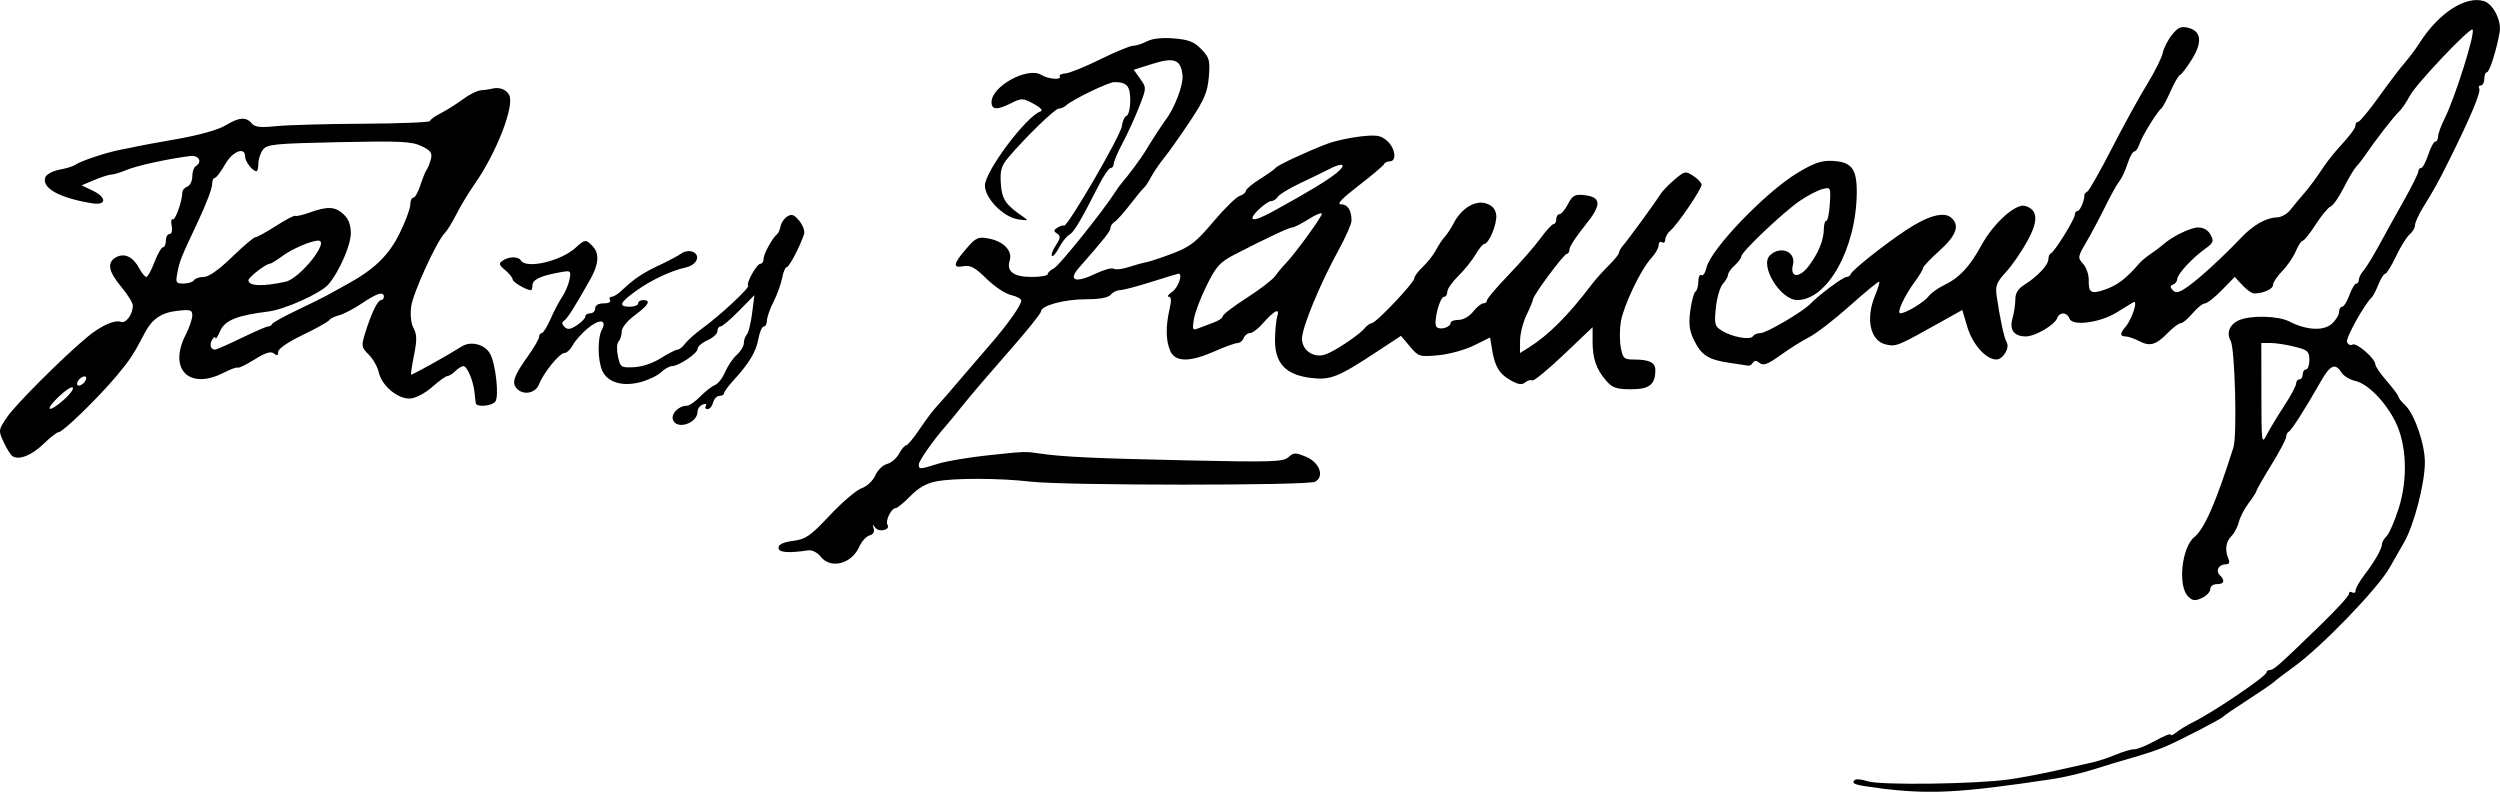 <?xml version="1.0" encoding="UTF-8" standalone="no"?>
<!-- Created with Inkscape (http://www.inkscape.org/) -->

<svg
   xmlns:dc="http://purl.org/dc/elements/1.1/"
   xmlns:cc="http://creativecommons.org/ns#"
   xmlns:rdf="http://www.w3.org/1999/02/22-rdf-syntax-ns#"
   xmlns:svg="http://www.w3.org/2000/svg"
   xmlns="http://www.w3.org/2000/svg"
   xmlns:sodipodi="http://sodipodi.sourceforge.net/DTD/sodipodi-0.dtd"
   xmlns:inkscape="http://www.inkscape.org/namespaces/inkscape"
   width="267.036mm"
   height="84.568mm"
   viewBox="0 0 267.036 84.568"
   version="1.1"
   id="svg8"
   inkscape:version="0.92.4 (5da689c313, 2019-01-14)"
   sodipodi:docname="rysunek.svg">
  <defs
     id="defs2" />
  <sodipodi:namedview
     id="base"
     pagecolor="#ffffff"
     bordercolor="#666666"
     borderopacity="1.0"
     inkscape:pageopacity="0.0"
     inkscape:pageshadow="2"
     inkscape:zoom="0.35"
     inkscape:cx="441.98704"
     inkscape:cy="410.21573"
     inkscape:document-units="mm"
     inkscape:current-layer="layer1"
     showgrid="false"
     inkscape:window-width="1920"
     inkscape:window-height="1001"
     inkscape:window-x="-9"
     inkscape:window-y="-9"
     inkscape:window-maximized="1" />
  <g
     inkscape:label="Layer 1"
     inkscape:groupmode="layer"
     id="layer1"
     transform="translate(23.286,-59.707)">
    <path
       style="fill:#000000;stroke-width:0.353"
       d="m 177.53,143.902 c -2.73,-0.341 -3.117,-0.467 -2.703,-0.881 0.134,-0.134 0.756,-0.073 1.382,0.136 1.314,0.439 11.536,0.307 15.072,-0.194 1.261,-0.179 3.484,-0.595 4.939,-0.925 1.455,-0.33 3.201,-0.72 3.881,-0.868 0.679,-0.147 1.849,-0.53 2.601,-0.85 0.751,-0.32 1.644,-0.582 1.984,-0.582 0.34,0 1.352,-0.41 2.25,-0.912 0.898,-0.502 1.632,-0.795 1.632,-0.651 0,0.144 0.278,0.032 0.617,-0.248 0.34,-0.28 1.173,-0.784 1.852,-1.119 2.118,-1.045 7.761,-4.874 7.761,-5.266 0,-0.149 0.169,-0.27 0.375,-0.27 0.406,0 0.908,-0.446 5.447,-4.846 1.649,-1.598 2.997,-3.076 2.997,-3.284 0,-0.208 0.159,-0.281 0.353,-0.161 0.194,0.12 0.353,0.025 0.353,-0.21 0,-0.236 0.437,-0.998 0.97,-1.693 1.088,-1.418 1.852,-2.77 1.852,-3.277 0,-0.186 0.227,-0.565 0.505,-0.842 0.278,-0.278 0.854,-1.612 1.282,-2.966 0.994,-3.148 0.848,-6.831 -0.367,-9.262 -1.063,-2.128 -2.952,-4.043 -4.275,-4.333 -0.582,-0.128 -1.248,-0.536 -1.479,-0.906 -0.658,-1.054 -1.203,-0.809 -2.23,1.002 -1.631,2.876 -3.112,5.199 -3.395,5.321 -0.149,0.065 -0.271,0.31 -0.271,0.545 0,0.235 -0.714,1.586 -1.587,3.003 -0.873,1.416 -1.587,2.664 -1.587,2.773 0,0.109 -0.372,0.689 -0.826,1.289 -0.454,0.6 -0.931,1.517 -1.059,2.037 -0.128,0.52 -0.48,1.193 -0.783,1.496 -0.612,0.612 -0.734,1.477 -0.34,2.409 0.184,0.435 0.1,0.617 -0.285,0.617 -0.742,0 -1.109,0.678 -0.628,1.16 0.593,0.593 0.473,0.957 -0.313,0.957 -0.396,0 -0.706,0.235 -0.706,0.537 0,0.295 -0.403,0.72 -0.895,0.945 -0.735,0.335 -0.999,0.304 -1.476,-0.173 -1.116,-1.116 -0.675,-5.257 0.675,-6.34 1.069,-0.857 2.317,-3.72 4.173,-9.576 0.401,-1.264 0.162,-10.55 -0.292,-11.361 -0.482,-0.861 -0.133,-1.758 0.859,-2.21 1.228,-0.559 4.214,-0.491 5.402,0.123 1.802,0.932 3.626,1.038 4.517,0.264 0.437,-0.379 0.794,-0.948 0.794,-1.265 0,-0.317 0.148,-0.576 0.33,-0.576 0.181,0 0.531,-0.556 0.776,-1.235 0.246,-0.679 0.573,-1.235 0.728,-1.235 0.155,0 0.282,-0.186 0.282,-0.413 0,-0.227 0.222,-0.664 0.494,-0.97 0.272,-0.306 1.026,-1.535 1.676,-2.731 0.65,-1.196 1.856,-3.371 2.681,-4.834 0.825,-1.463 1.499,-2.826 1.499,-3.029 0,-0.203 0.133,-0.369 0.296,-0.369 0.163,0 0.506,-0.635 0.762,-1.411 0.256,-0.776 0.599,-1.411 0.762,-1.411 0.163,0 0.296,-0.244 0.296,-0.543 0,-0.299 0.299,-1.132 0.664,-1.852 1.127,-2.22 3.339,-9.241 3.013,-9.567 -0.272,-0.272 -6.069,5.848 -6.7,7.074 -0.335,0.651 -0.864,1.422 -1.175,1.713 -0.56,0.524 -2.544,3.081 -3.564,4.594 -0.291,0.432 -0.729,0.994 -0.974,1.249 -0.245,0.256 -0.853,1.278 -1.353,2.272 -0.499,0.994 -1.125,1.891 -1.391,1.993 -0.265,0.102 -0.983,0.965 -1.594,1.918 -0.611,0.953 -1.235,1.733 -1.385,1.733 -0.15,0 -0.481,0.501 -0.734,1.113 -0.254,0.612 -0.908,1.57 -1.454,2.129 -0.546,0.559 -0.993,1.23 -0.993,1.491 0,0.441 -1.01,0.895 -2.014,0.906 -0.235,0.003 -0.796,-0.394 -1.248,-0.881 l -0.821,-0.886 -1.381,1.415 c -0.76,0.778 -1.573,1.415 -1.808,1.415 -0.234,0 -0.827,0.476 -1.317,1.058 -0.49,0.582 -1.058,1.058 -1.263,1.058 -0.205,0 -0.81,0.449 -1.346,0.998 -1.293,1.326 -1.93,1.515 -3.086,0.914 -0.531,-0.276 -1.186,-0.501 -1.455,-0.501 -0.617,0 -0.62,-0.321 -0.01,-1.031 0.708,-0.823 1.38,-2.947 0.83,-2.622 -0.235,0.139 -1.033,0.629 -1.774,1.09 -1.761,1.096 -4.719,1.49 -5.034,0.671 -0.277,-0.722 -1.062,-0.752 -1.331,-0.05 -0.281,0.732 -2.351,1.939 -3.328,1.941 -1.272,0.002 -1.79,-0.696 -1.436,-1.931 0.167,-0.584 0.304,-1.496 0.304,-2.026 0,-0.671 0.295,-1.147 0.97,-1.565 1.365,-0.845 2.558,-2.115 2.558,-2.722 0,-0.283 0.122,-0.568 0.271,-0.633 0.403,-0.175 2.551,-3.642 2.551,-4.117 0,-0.226 0.14,-0.41 0.312,-0.41 0.259,0 0.775,-1.259 0.707,-1.724 -0.011,-0.075 0.139,-0.235 0.333,-0.355 0.194,-0.12 1.372,-2.202 2.617,-4.626 1.245,-2.424 2.932,-5.493 3.749,-6.819 0.817,-1.327 1.57,-2.835 1.675,-3.351 0.105,-0.517 0.548,-1.386 0.985,-1.931 0.645,-0.804 0.973,-0.947 1.738,-0.755 1.402,0.352 1.537,1.542 0.384,3.384 -0.53,0.846 -1.096,1.59 -1.259,1.654 -0.163,0.064 -0.621,0.852 -1.019,1.752 -0.398,0.899 -0.838,1.72 -0.978,1.824 -0.446,0.331 -2.078,2.991 -2.338,3.809 -0.138,0.434 -0.386,0.789 -0.552,0.789 -0.166,0 -0.493,0.595 -0.726,1.323 -0.234,0.728 -0.624,1.561 -0.867,1.852 -0.243,0.291 -0.922,1.506 -1.508,2.7 -0.586,1.194 -1.497,2.907 -2.024,3.807 -0.922,1.574 -0.935,1.662 -0.334,2.326 0.344,0.38 0.611,1.164 0.595,1.744 -0.038,1.332 0.263,1.509 1.707,1.005 1.382,-0.482 2.257,-1.149 3.724,-2.838 0.216,-0.249 0.752,-0.691 1.19,-0.982 0.438,-0.291 0.975,-0.694 1.194,-0.895 0.987,-0.908 3.032,-1.927 3.867,-1.927 0.585,0 1.067,0.283 1.334,0.782 0.369,0.689 0.299,0.867 -0.588,1.499 -1.375,0.98 -2.981,2.724 -2.981,3.236 0,0.232 -0.198,0.494 -0.441,0.583 -0.338,0.124 -0.344,0.264 -0.027,0.602 0.328,0.349 0.657,0.271 1.587,-0.376 1.219,-0.848 3.759,-3.173 5.696,-5.215 1.303,-1.373 2.689,-2.162 3.838,-2.185 0.446,-0.009 1.088,-0.366 1.425,-0.794 0.338,-0.428 1.025,-1.254 1.527,-1.836 0.502,-0.582 1.287,-1.635 1.745,-2.339 0.458,-0.704 1.199,-1.684 1.648,-2.177 1.527,-1.677 2.051,-2.371 2.051,-2.72 0,-0.192 0.131,-0.349 0.291,-0.349 0.16,0 1.175,-1.23 2.255,-2.734 1.08,-1.504 2.318,-3.131 2.749,-3.616 0.432,-0.485 1.14,-1.438 1.575,-2.117 2.028,-3.171 4.922,-5.034 6.861,-4.418 0.969,0.307 1.87,2.086 1.666,3.29 -0.316,1.871 -1.085,4.304 -1.36,4.304 -0.154,0 -0.28,0.318 -0.28,0.706 0,0.388 -0.168,0.706 -0.374,0.706 -0.205,0 -0.281,0.15 -0.168,0.333 0.21,0.34 -0.981,3.179 -3.191,7.604 -1.261,2.525 -1.474,2.91 -2.871,5.196 -0.442,0.723 -0.804,1.537 -0.804,1.809 0,0.271 -0.257,0.707 -0.57,0.967 -0.314,0.26 -0.967,1.312 -1.452,2.336 -0.485,1.025 -1.003,1.863 -1.151,1.863 -0.148,0 -0.477,0.516 -0.732,1.147 -0.255,0.631 -0.553,1.226 -0.661,1.323 -0.787,0.703 -2.853,4.4 -2.693,4.817 0.11,0.285 0.372,0.412 0.583,0.282 0.417,-0.258 2.443,1.496 2.443,2.115 0,0.208 0.553,1.012 1.228,1.786 0.675,0.774 1.231,1.52 1.235,1.658 0.004,0.138 0.33,0.552 0.724,0.919 0.996,0.928 2.105,4.141 2.105,6.101 0,2.217 -1.149,6.662 -2.199,8.506 -0.472,0.83 -1.188,2.082 -1.59,2.783 -1.285,2.241 -7.289,8.449 -10.197,10.544 -0.942,0.679 -1.891,1.401 -2.108,1.604 -0.217,0.203 -1.487,1.073 -2.822,1.933 -1.335,0.86 -2.507,1.659 -2.604,1.776 -0.227,0.274 -4.739,2.605 -6.35,3.28 -0.679,0.285 -2.187,0.786 -3.351,1.114 -1.164,0.328 -3.069,0.902 -4.233,1.277 -1.164,0.375 -3.149,0.837 -4.41,1.026 -9.816,1.472 -13.004,1.642 -18.338,0.975 z m 43.175,-40.853 c 0.697,-1.059 1.268,-2.128 1.268,-2.374 0,-0.247 0.159,-0.449 0.353,-0.449 0.194,0 0.353,-0.238 0.353,-0.529 0,-0.291 0.159,-0.529 0.353,-0.529 0.194,0 0.353,-0.457 0.353,-1.016 0,-0.908 -0.167,-1.058 -1.567,-1.411 -0.862,-0.217 -2.016,-0.395 -2.565,-0.395 h -0.998 l 0.008,5.453 c 0.007,5.3 0.024,5.421 0.592,4.315 0.321,-0.626 1.155,-2.005 1.852,-3.064 z M 64.395,119.182 c -0.369,-0.459 -0.943,-0.753 -1.349,-0.692 -2.152,0.326 -3.175,0.238 -3.175,-0.273 0,-0.359 0.501,-0.596 1.557,-0.737 1.368,-0.183 1.846,-0.516 3.934,-2.74 1.307,-1.393 2.831,-2.691 3.386,-2.884 0.573,-0.2 1.204,-0.792 1.46,-1.37 0.248,-0.56 0.812,-1.109 1.254,-1.22 0.442,-0.111 1.018,-0.603 1.28,-1.093 0.262,-0.49 0.601,-0.891 0.753,-0.891 0.152,0 0.783,-0.754 1.403,-1.676 0.62,-0.922 1.418,-1.993 1.774,-2.381 0.645,-0.703 0.983,-1.093 3.66,-4.223 0.776,-0.907 1.729,-2.015 2.117,-2.46 1.87,-2.148 3.351,-4.235 3.351,-4.721 0,-0.197 -0.492,-0.466 -1.092,-0.598 -0.601,-0.132 -1.78,-0.918 -2.622,-1.748 -1.208,-1.191 -1.72,-1.471 -2.436,-1.335 -1.206,0.23 -1.142,-0.224 0.257,-1.843 1.06,-1.226 1.275,-1.325 2.421,-1.11 1.582,0.297 2.561,1.316 2.239,2.33 -0.374,1.18 0.405,1.772 2.334,1.772 0.946,0 1.721,-0.134 1.721,-0.299 0,-0.164 0.299,-0.442 0.664,-0.617 0.553,-0.266 5.382,-6.286 6.568,-8.189 0.194,-0.311 0.512,-0.746 0.706,-0.966 0.611,-0.693 2.047,-2.624 2.442,-3.285 0.626,-1.047 1.906,-3.022 2.211,-3.414 0.953,-1.223 1.911,-3.739 1.81,-4.757 -0.168,-1.701 -0.873,-1.971 -3.224,-1.231 l -1.988,0.625 0.689,0.967 c 0.687,0.965 0.686,0.973 -0.127,3.041 -0.448,1.141 -1.238,2.866 -1.756,3.835 -0.517,0.969 -0.94,1.961 -0.94,2.205 0,0.244 -0.147,0.444 -0.327,0.444 -0.18,0 -0.752,0.833 -1.272,1.852 -1.988,3.898 -2.651,5.008 -3.163,5.295 -0.291,0.163 -0.779,0.779 -1.085,1.37 -0.305,0.59 -0.644,0.984 -0.753,0.875 -0.109,-0.109 0.078,-0.62 0.416,-1.135 0.506,-0.772 0.53,-0.992 0.136,-1.246 -0.398,-0.257 -0.392,-0.364 0.034,-0.638 0.282,-0.181 0.599,-0.279 0.706,-0.216 0.348,0.204 6.072,-9.644 6.18,-10.633 0.058,-0.53 0.283,-1.023 0.499,-1.096 0.216,-0.072 0.393,-0.815 0.393,-1.651 0,-1.543 -0.357,-1.949 -1.714,-1.949 -0.609,0 -4.536,1.906 -5.147,2.498 -0.184,0.179 -0.528,0.325 -0.763,0.325 -0.411,0 -3.587,3.083 -5.428,5.269 -0.723,0.858 -0.862,1.353 -0.773,2.74 0.109,1.683 0.503,2.268 2.398,3.559 0.59,0.402 0.525,0.433 -0.567,0.266 -1.564,-0.24 -3.528,-2.248 -3.528,-3.607 0,-1.522 4.438,-7.433 5.946,-7.92 0.29,-0.094 -0.001,-0.413 -0.741,-0.811 -1.148,-0.618 -1.289,-0.622 -2.385,-0.076 -1.531,0.764 -2.115,0.734 -2.115,-0.108 0,-1.693 3.872,-3.807 5.318,-2.904 0.735,0.459 2.229,0.576 1.968,0.153 -0.09,-0.146 0.181,-0.285 0.602,-0.31 0.421,-0.025 2.09,-0.7 3.709,-1.499 1.619,-0.799 3.204,-1.455 3.522,-1.456 0.318,-0.001 0.986,-0.215 1.485,-0.475 0.581,-0.303 1.617,-0.414 2.884,-0.309 1.587,0.132 2.166,0.361 2.931,1.159 0.857,0.894 0.937,1.193 0.792,2.947 -0.134,1.616 -0.475,2.425 -1.98,4.696 -1,1.509 -2.251,3.28 -2.779,3.934 -0.529,0.655 -1.175,1.604 -1.437,2.109 -0.262,0.505 -0.59,1.001 -0.729,1.102 -0.139,0.101 -0.8,0.899 -1.469,1.772 -0.669,0.873 -1.419,1.714 -1.667,1.87 -0.248,0.155 -0.45,0.453 -0.45,0.663 0,0.343 -0.531,1.013 -3.382,4.268 -1.179,1.347 -0.336,1.639 1.778,0.616 0.872,-0.422 1.751,-0.665 1.954,-0.539 0.203,0.126 0.899,0.054 1.545,-0.16 0.647,-0.213 1.514,-0.453 1.926,-0.533 0.412,-0.079 1.711,-0.511 2.886,-0.96 1.807,-0.69 2.466,-1.207 4.281,-3.362 1.18,-1.401 2.444,-2.642 2.81,-2.758 0.366,-0.116 0.665,-0.357 0.665,-0.536 0,-0.179 0.675,-0.747 1.499,-1.264 0.825,-0.517 1.579,-1.053 1.676,-1.192 0.198,-0.283 3.295,-1.73 5.505,-2.572 0.797,-0.303 2.384,-0.656 3.528,-0.785 1.769,-0.198 2.198,-0.13 2.873,0.459 0.882,0.769 1.073,2.197 0.294,2.197 -0.275,0 -0.553,0.134 -0.617,0.298 -0.065,0.164 -1.285,1.196 -2.712,2.293 -1.772,1.363 -2.371,1.995 -1.89,1.995 0.722,0 1.133,0.632 1.133,1.744 0,0.345 -0.613,1.743 -1.362,3.106 -2.002,3.642 -3.929,8.304 -3.929,9.504 0,1.239 1.232,2.09 2.461,1.7 0.953,-0.302 3.621,-2.077 4.234,-2.816 0.246,-0.296 0.586,-0.539 0.757,-0.539 0.438,0 4.543,-4.326 4.543,-4.788 0,-0.209 0.412,-0.766 0.915,-1.236 0.503,-0.47 1.135,-1.277 1.403,-1.792 0.268,-0.515 0.69,-1.15 0.937,-1.411 0.247,-0.261 0.682,-0.924 0.966,-1.474 0.813,-1.575 2.298,-2.471 3.457,-2.087 0.671,0.222 0.998,0.6 1.074,1.239 0.11,0.928 -0.782,3.083 -1.277,3.083 -0.147,0 -0.57,0.516 -0.94,1.147 -0.37,0.631 -1.198,1.66 -1.84,2.287 -0.642,0.627 -1.167,1.381 -1.167,1.676 0,0.294 -0.153,0.535 -0.339,0.535 -0.488,0 -1.194,2.841 -0.804,3.231 0.365,0.365 1.496,0.027 1.496,-0.447 0,-0.173 0.385,-0.315 0.856,-0.315 0.493,0 1.15,-0.374 1.55,-0.882 0.382,-0.485 0.869,-0.882 1.084,-0.882 0.215,0 0.39,-0.144 0.39,-0.321 0,-0.176 1.045,-1.407 2.323,-2.734 1.278,-1.327 2.813,-3.088 3.411,-3.912 0.598,-0.825 1.22,-1.499 1.381,-1.499 0.161,0 0.293,-0.238 0.293,-0.529 0,-0.291 0.155,-0.529 0.344,-0.529 0.189,0 0.595,-0.486 0.902,-1.079 0.466,-0.902 0.737,-1.061 1.649,-0.97 1.959,0.196 1.999,1.013 0.161,3.27 -0.905,1.11 -1.645,2.243 -1.645,2.516 0,0.273 -0.13,0.497 -0.289,0.497 -0.308,0 -3.584,4.412 -3.604,4.853 -0.007,0.144 -0.319,0.897 -0.694,1.673 -0.375,0.776 -0.687,2.01 -0.694,2.742 l -0.012,1.331 0.97,-0.61 c 2.093,-1.316 4.196,-3.425 6.673,-6.69 0.42,-0.554 1.249,-1.483 1.842,-2.065 0.593,-0.582 1.083,-1.184 1.088,-1.338 0.005,-0.154 0.175,-0.471 0.376,-0.706 0.639,-0.744 3.678,-4.908 4.014,-5.501 0.178,-0.313 0.854,-1.024 1.503,-1.578 1.131,-0.967 1.216,-0.985 2.058,-0.433 0.483,0.316 0.878,0.739 0.878,0.939 0,0.473 -2.579,4.27 -3.314,4.881 -0.311,0.258 -0.566,0.698 -0.566,0.977 0,0.279 -0.159,0.409 -0.353,0.289 -0.194,-0.12 -0.353,0.021 -0.353,0.314 0,0.292 -0.357,0.918 -0.794,1.389 -1.119,1.209 -2.966,5.079 -3.249,6.81 -0.131,0.801 -0.131,2.032 0.001,2.734 0.218,1.162 0.345,1.277 1.406,1.277 1.636,0 2.283,0.317 2.283,1.119 0,1.556 -0.63,2.056 -2.595,2.056 -1.561,0 -1.992,-0.147 -2.651,-0.905 -1.057,-1.216 -1.457,-2.368 -1.457,-4.196 v -1.527 l -3.08,2.931 c -1.694,1.612 -3.209,2.851 -3.367,2.754 -0.158,-0.098 -0.499,-0.001 -0.758,0.214 -0.352,0.292 -0.746,0.234 -1.559,-0.233 -1.222,-0.701 -1.674,-1.457 -1.976,-3.304 l -0.207,-1.266 -1.73,0.856 c -0.952,0.471 -2.665,0.941 -3.808,1.045 -2.003,0.182 -2.112,0.148 -3.03,-0.943 l -0.952,-1.131 -2.454,1.616 c -4.291,2.827 -5.075,3.14 -7.203,2.874 -2.664,-0.333 -3.817,-1.565 -3.798,-4.055 0.008,-0.995 0.119,-2.141 0.248,-2.547 0.293,-0.924 -0.332,-0.598 -1.596,0.832 -0.48,0.543 -1.08,0.987 -1.334,0.987 -0.254,0 -0.553,0.238 -0.665,0.529 -0.112,0.291 -0.404,0.529 -0.651,0.529 -0.246,0 -1.345,0.397 -2.442,0.882 -2.662,1.177 -4.198,1.172 -4.74,-0.017 -0.482,-1.058 -0.512,-2.643 -0.085,-4.481 0.214,-0.923 0.188,-1.323 -0.087,-1.323 -0.217,0 -0.041,-0.247 0.39,-0.549 0.636,-0.446 1.141,-1.92 0.657,-1.92 -0.07,0 -1.378,0.397 -2.906,0.882 -1.528,0.485 -3.039,0.882 -3.357,0.882 -0.318,0 -0.76,0.218 -0.981,0.485 -0.264,0.318 -1.17,0.485 -2.63,0.485 -2.331,0 -4.813,0.673 -4.817,1.306 -0.001,0.204 -1.549,2.127 -3.44,4.273 -1.89,2.147 -4.063,4.687 -4.827,5.644 -0.765,0.958 -1.602,1.979 -1.861,2.27 -1.307,1.47 -2.916,3.755 -2.919,4.145 -0.004,0.554 0.078,0.551 2.066,-0.07 0.899,-0.281 3.302,-0.686 5.339,-0.901 4.03,-0.424 3.93,-0.42 5.468,-0.193 2.457,0.363 5.861,0.523 15.636,0.736 9.198,0.2 10.414,0.163 10.969,-0.34 0.559,-0.506 0.754,-0.511 1.871,-0.045 1.465,0.612 2.011,2.113 0.971,2.669 -0.782,0.419 -26.697,0.411 -30.33,-0.008 -3.373,-0.39 -8.208,-0.403 -10.15,-0.027 -1.032,0.2 -1.899,0.695 -2.751,1.572 -0.684,0.704 -1.389,1.281 -1.567,1.281 -0.461,0 -1.128,1.358 -0.871,1.774 0.345,0.558 -0.92,0.853 -1.31,0.306 -0.281,-0.395 -0.314,-0.377 -0.165,0.09 0.116,0.366 -0.049,0.644 -0.446,0.748 -0.347,0.091 -0.837,0.63 -1.089,1.199 -0.815,1.841 -3.034,2.424 -4.115,1.082 z M 106.35,94.158 c 0.534,-0.193 0.97,-0.495 0.97,-0.672 0,-0.176 1.151,-1.057 2.558,-1.958 1.407,-0.9 2.786,-1.961 3.065,-2.358 0.279,-0.396 0.756,-0.97 1.058,-1.275 0.938,-0.946 3.902,-5.008 3.902,-5.348 0,-0.177 -0.632,0.077 -1.404,0.564 -0.772,0.487 -1.551,0.886 -1.731,0.886 -0.336,0 -2.62,1.068 -6.037,2.823 -1.72,0.883 -2.074,1.265 -3.114,3.352 -0.646,1.296 -1.266,2.924 -1.379,3.618 -0.184,1.137 -0.138,1.235 0.468,0.99 0.37,-0.149 1.11,-0.43 1.643,-0.623 z m 6.438,-11.927 c 3.625,-1.988 5.776,-3.29 6.703,-4.057 1.149,-0.951 0.676,-1.175 -0.828,-0.392 -0.515,0.268 -1.889,0.936 -3.053,1.484 -1.164,0.548 -2.244,1.201 -2.399,1.453 -0.155,0.251 -0.462,0.457 -0.683,0.457 -0.465,0 -2.034,1.4 -2.034,1.814 0,0.325 0.796,0.062 2.293,-0.759 z M -21.973,108.417 c -0.194,-0.14 -0.613,-0.817 -0.931,-1.506 -0.566,-1.226 -0.557,-1.282 0.386,-2.666 0.918,-1.346 5.844,-6.272 8.482,-8.481 1.5,-1.257 2.991,-1.936 3.673,-1.675 0.525,0.202 1.266,-0.819 1.266,-1.744 0,-0.285 -0.556,-1.184 -1.235,-1.997 -1.398,-1.674 -1.557,-2.625 -0.529,-3.175 0.886,-0.474 1.794,-0.028 2.455,1.207 0.268,0.5 0.605,0.909 0.751,0.909 0.145,0 0.537,-0.714 0.87,-1.587 0.333,-0.873 0.743,-1.587 0.911,-1.587 0.168,0 0.305,-0.318 0.305,-0.706 0,-0.388 0.177,-0.706 0.394,-0.706 0.229,0 0.324,-0.366 0.227,-0.871 -0.092,-0.479 -0.039,-0.793 0.116,-0.697 0.262,0.162 1.02,-1.978 1.024,-2.892 0.001,-0.222 0.24,-0.495 0.531,-0.606 0.291,-0.112 0.529,-0.596 0.529,-1.075 0,-0.48 0.159,-0.97 0.353,-1.09 0.774,-0.478 0.356,-1.221 -0.617,-1.096 -2.4,0.31 -5.653,1.024 -6.743,1.479 -0.656,0.274 -1.391,0.498 -1.635,0.498 -0.244,0 -1.058,0.259 -1.809,0.575 l -1.366,0.575 1.147,0.547 c 1.546,0.738 1.546,1.618 0,1.373 -3.521,-0.559 -5.46,-1.639 -5.016,-2.794 0.118,-0.308 0.799,-0.668 1.513,-0.802 0.714,-0.133 1.457,-0.36 1.651,-0.503 0.555,-0.409 3.387,-1.351 4.939,-1.642 0.776,-0.145 1.57,-0.306 1.764,-0.358 0.194,-0.051 2.099,-0.4 4.233,-0.775 2.31,-0.406 4.38,-0.987 5.115,-1.436 1.455,-0.889 2.221,-0.952 2.819,-0.233 0.34,0.409 0.911,0.475 2.601,0.301 1.191,-0.123 5.38,-0.24 9.309,-0.26 3.929,-0.02 7.144,-0.151 7.144,-0.292 2.9e-5,-0.141 0.516,-0.516 1.147,-0.835 0.631,-0.319 1.69,-0.987 2.353,-1.484 0.664,-0.497 1.537,-0.929 1.94,-0.96 0.403,-0.031 0.892,-0.1 1.086,-0.154 0.824,-0.229 1.586,0.03 1.92,0.652 0.61,1.14 -1.362,6.213 -3.718,9.564 -0.614,0.873 -1.471,2.292 -1.905,3.153 -0.434,0.861 -0.992,1.769 -1.241,2.018 -0.875,0.875 -3.403,6.392 -3.599,7.854 -0.121,0.901 -0.021,1.809 0.255,2.326 0.358,0.668 0.368,1.274 0.049,2.861 -0.222,1.108 -0.365,2.05 -0.316,2.094 0.083,0.075 3.799,-1.989 5.415,-3.009 0.972,-0.613 2.469,-0.224 3.024,0.787 0.604,1.099 0.979,4.57 0.553,5.111 -0.374,0.475 -1.989,0.612 -2.08,0.176 -0.03,-0.146 -0.092,-0.661 -0.136,-1.147 -0.113,-1.228 -0.783,-2.822 -1.186,-2.822 -0.185,0 -0.574,0.238 -0.865,0.529 -0.291,0.291 -0.67,0.529 -0.843,0.529 -0.173,0 -0.901,0.522 -1.618,1.16 -0.731,0.65 -1.753,1.194 -2.326,1.238 -1.312,0.1 -3.067,-1.34 -3.383,-2.776 -0.129,-0.585 -0.612,-1.443 -1.075,-1.905 -0.8,-0.8 -0.818,-0.917 -0.369,-2.366 0.635,-2.05 1.322,-3.465 1.682,-3.465 0.163,0 0.296,-0.159 0.296,-0.353 0,-0.607 -0.724,-0.39 -2.342,0.702 -0.86,0.58 -1.956,1.153 -2.436,1.274 -0.48,0.12 -0.959,0.358 -1.064,0.528 -0.105,0.17 -1.374,0.878 -2.819,1.573 -1.598,0.768 -2.628,1.479 -2.628,1.812 0,0.404 -0.118,0.45 -0.451,0.174 -0.33,-0.274 -0.885,-0.104 -2.08,0.64 -0.896,0.558 -1.696,0.947 -1.778,0.865 -0.082,-0.082 -0.767,0.166 -1.522,0.551 -3.681,1.877 -5.926,-0.377 -4.046,-4.062 0.388,-0.761 0.706,-1.688 0.706,-2.061 0,-0.594 -0.195,-0.655 -1.602,-0.496 -1.7,0.192 -2.688,0.861 -3.468,2.35 -1.236,2.359 -1.607,2.923 -3.068,4.66 -1.961,2.332 -5.686,5.946 -6.135,5.951 -0.186,0.002 -0.913,0.565 -1.615,1.251 -1.271,1.241 -2.666,1.784 -3.339,1.3 z m 5.55,-6.046 c 0.634,-0.566 1.042,-1.139 0.909,-1.272 -0.134,-0.134 -0.833,0.329 -1.553,1.029 -1.56,1.515 -1.011,1.722 0.644,0.243 z m 2.321,-2.124 c 0.088,-0.265 -0.044,-0.397 -0.309,-0.309 -0.255,0.085 -0.532,0.363 -0.617,0.617 -0.088,0.265 0.044,0.397 0.309,0.309 0.255,-0.085 0.532,-0.363 0.617,-0.617 z M 2.496,95.816 c 1.395,-0.679 2.678,-1.235 2.851,-1.235 0.173,0 0.367,-0.119 0.432,-0.265 0.065,-0.146 1.229,-0.794 2.587,-1.441 1.358,-0.647 2.787,-1.352 3.175,-1.566 0.388,-0.214 1.42,-0.782 2.293,-1.263 2.898,-1.594 4.413,-3.072 5.583,-5.449 0.616,-1.251 1.12,-2.613 1.12,-3.026 0,-0.413 0.146,-0.75 0.325,-0.75 0.179,0 0.517,-0.595 0.752,-1.323 0.234,-0.728 0.541,-1.482 0.682,-1.676 0.141,-0.194 0.343,-0.71 0.45,-1.146 0.157,-0.643 -0.036,-0.902 -1.02,-1.369 -1.044,-0.495 -2.287,-0.553 -8.835,-0.414 -6.917,0.147 -7.665,0.223 -8.101,0.819 -0.264,0.361 -0.48,1.024 -0.48,1.472 0,0.448 -0.091,0.815 -0.202,0.815 -0.414,0 -1.21,-1.028 -1.21,-1.562 0,-1.113 -1.354,-0.576 -2.159,0.857 -0.436,0.776 -0.923,1.411 -1.081,1.411 -0.158,0 -0.288,0.327 -0.288,0.726 0,0.4 -0.649,2.106 -1.442,3.792 -1.93,4.103 -2.01,4.301 -2.269,5.624 -0.206,1.05 -0.15,1.147 0.664,1.147 0.489,0 0.987,-0.159 1.107,-0.353 0.12,-0.194 0.591,-0.353 1.046,-0.353 0.534,0 1.603,-0.751 3.011,-2.117 1.201,-1.164 2.324,-2.117 2.496,-2.117 0.172,0 1.17,-0.548 2.217,-1.218 1.048,-0.67 1.97,-1.154 2.049,-1.074 0.079,0.079 0.773,-0.08 1.542,-0.354 1.932,-0.688 2.726,-0.646 3.624,0.191 0.527,0.491 0.772,1.136 0.772,2.031 0,1.275 -1.276,4.179 -2.399,5.46 -0.841,0.96 -4.645,2.673 -6.421,2.893 -3.353,0.414 -4.639,0.937 -5.143,2.095 -0.261,0.599 -0.483,0.93 -0.493,0.736 -0.011,-0.194 -0.165,-0.122 -0.343,0.16 -0.334,0.529 -0.183,1.075 0.297,1.075 0.151,0 1.415,-0.556 2.811,-1.235 z m 4.717,-6.016 c 1.54,-0.337 4.77,-4.391 3.499,-4.391 -0.749,0 -2.8,0.878 -3.821,1.636 -0.618,0.458 -1.228,0.833 -1.357,0.833 -0.409,0 -2.283,1.447 -2.283,1.762 0,0.634 1.517,0.695 3.962,0.16 z M 48.601,104.556 c -0.245,-0.639 0.603,-1.509 1.472,-1.509 0.26,0 0.909,-0.446 1.442,-0.991 0.533,-0.545 1.237,-1.094 1.564,-1.219 0.328,-0.126 0.817,-0.752 1.088,-1.391 0.27,-0.639 0.831,-1.464 1.246,-1.834 0.415,-0.37 0.754,-0.933 0.754,-1.252 0,-0.319 0.143,-0.731 0.317,-0.915 0.174,-0.184 0.428,-1.208 0.565,-2.275 l 0.248,-1.94 -1.647,1.676 c -0.906,0.922 -1.795,1.676 -1.976,1.676 -0.181,0 -0.329,0.225 -0.329,0.5 0,0.275 -0.476,0.71 -1.058,0.968 -0.582,0.258 -1.058,0.67 -1.058,0.917 0,0.49 -2.017,1.846 -2.749,1.848 -0.251,7e-4 -0.78,0.303 -1.176,0.672 -0.396,0.369 -1.404,0.843 -2.239,1.054 -1.901,0.479 -3.456,0.002 -4.018,-1.23 -0.496,-1.089 -0.522,-3.49 -0.048,-4.377 0.592,-1.107 -0.262,-1.196 -1.507,-0.157 -0.627,0.522 -1.343,1.328 -1.592,1.789 -0.249,0.462 -0.646,0.839 -0.882,0.839 -0.529,1e-5 -2.254,2.118 -2.717,3.336 -0.382,1.005 -1.754,1.237 -2.438,0.413 -0.5,-0.603 -0.222,-1.36 1.266,-3.438 0.642,-0.896 1.166,-1.809 1.166,-2.028 0,-0.219 0.128,-0.399 0.285,-0.399 0.157,0 0.577,-0.675 0.935,-1.499 0.358,-0.825 0.921,-1.896 1.252,-2.381 0.331,-0.485 0.683,-1.322 0.781,-1.859 0.174,-0.952 0.146,-0.971 -1.096,-0.744 -1.995,0.364 -2.863,0.776 -2.863,1.36 0,0.296 -0.072,0.538 -0.16,0.538 -0.478,0 -1.957,-0.867 -1.957,-1.147 0,-0.18 -0.357,-0.628 -0.794,-0.995 -0.68,-0.571 -0.718,-0.718 -0.265,-1.021 0.682,-0.457 1.662,-0.463 1.94,-0.013 0.585,0.947 4.318,0.065 5.879,-1.39 0.957,-0.892 1.09,-0.896 1.842,-0.065 0.675,0.746 0.578,1.897 -0.292,3.441 -1.676,2.976 -2.458,4.213 -2.805,4.438 -0.275,0.178 -0.265,0.371 0.034,0.67 0.325,0.325 0.624,0.286 1.32,-0.17 0.495,-0.324 0.9,-0.745 0.9,-0.934 0,-0.19 0.238,-0.345 0.529,-0.345 0.291,0 0.529,-0.238 0.529,-0.529 0,-0.333 0.335,-0.529 0.903,-0.529 0.512,0 0.808,-0.153 0.685,-0.353 -0.12,-0.194 -0.05,-0.353 0.156,-0.353 0.205,0 0.667,-0.278 1.026,-0.617 1.375,-1.301 2.269,-1.906 4.041,-2.738 1.008,-0.473 2.089,-1.048 2.402,-1.278 0.313,-0.23 0.841,-0.313 1.173,-0.186 0.93,0.357 0.499,1.412 -0.686,1.677 -1.634,0.366 -3.73,1.356 -5.378,2.539 -1.715,1.231 -1.875,1.663 -0.617,1.663 0.485,0 0.882,-0.159 0.882,-0.353 0,-0.194 0.238,-0.353 0.529,-0.353 0.882,0 0.602,0.517 -0.874,1.608 -0.83,0.614 -1.406,1.333 -1.411,1.761 -0.005,0.398 -0.157,0.874 -0.338,1.058 -0.183,0.186 -0.212,0.883 -0.066,1.57 0.252,1.182 0.326,1.232 1.708,1.171 0.852,-0.037 2.034,-0.435 2.881,-0.97 0.79,-0.499 1.589,-0.907 1.776,-0.907 0.187,0 0.547,-0.285 0.801,-0.633 0.254,-0.348 1.096,-1.096 1.872,-1.662 1.914,-1.395 5.072,-4.333 4.872,-4.533 -0.249,-0.249 0.921,-2.344 1.31,-2.344 0.189,0 0.344,-0.244 0.344,-0.542 0,-0.517 0.961,-2.261 1.45,-2.633 0.128,-0.097 0.29,-0.477 0.361,-0.844 0.071,-0.367 0.395,-0.836 0.721,-1.041 0.467,-0.294 0.737,-0.193 1.282,0.48 0.38,0.469 0.61,1.096 0.512,1.393 -0.439,1.33 -1.593,3.539 -1.849,3.539 -0.155,0 -0.381,0.525 -0.501,1.166 -0.12,0.641 -0.535,1.786 -0.921,2.544 -0.386,0.758 -0.702,1.662 -0.702,2.009 0,0.347 -0.152,0.631 -0.337,0.631 -0.185,0 -0.445,0.595 -0.578,1.323 -0.254,1.391 -0.96,2.569 -2.652,4.421 -0.561,0.614 -1.02,1.24 -1.02,1.391 0,0.151 -0.22,0.274 -0.488,0.274 -0.268,0 -0.571,0.318 -0.673,0.706 -0.101,0.388 -0.367,0.706 -0.591,0.706 -0.224,0 -0.31,-0.157 -0.191,-0.349 0.124,-0.2 -0.018,-0.259 -0.332,-0.139 -0.301,0.116 -0.547,0.453 -0.547,0.751 0,1.238 -2.207,1.988 -2.627,0.892 z M 161.454,98.465 c -2.267,-0.333 -3.01,-0.809 -3.8,-2.432 -0.493,-1.013 -0.581,-1.722 -0.391,-3.151 0.135,-1.014 0.382,-1.929 0.551,-2.033 0.168,-0.104 0.306,-0.586 0.306,-1.071 0,-0.485 0.146,-0.792 0.324,-0.682 0.178,0.11 0.421,-0.241 0.54,-0.781 0.428,-1.95 6.255,-8.032 9.697,-10.123 1.715,-1.042 2.572,-1.347 3.661,-1.305 2.137,0.084 2.715,0.805 2.7,3.374 -0.035,5.926 -3.105,11.488 -6.347,11.496 -1.788,0.005 -4.046,-3.652 -2.939,-4.76 1.1,-1.1 2.821,-0.414 2.47,0.983 -0.351,1.398 0.66,1.487 1.682,0.147 1.03,-1.35 1.619,-2.797 1.619,-3.976 0,-0.472 0.119,-0.859 0.265,-0.859 0.146,-4e-5 0.313,-0.813 0.373,-1.807 0.107,-1.775 0.093,-1.803 -0.781,-1.584 -0.49,0.123 -1.57,0.685 -2.402,1.249 -1.761,1.195 -6.274,5.47 -6.274,5.943 0,0.178 -0.318,0.61 -0.706,0.962 -0.388,0.351 -0.706,0.8 -0.706,0.997 0,0.197 -0.248,0.632 -0.551,0.967 -0.303,0.335 -0.641,1.481 -0.751,2.548 -0.183,1.768 -0.126,1.985 0.639,2.463 1.091,0.682 3.046,1.034 3.316,0.599 0.116,-0.188 0.476,-0.341 0.8,-0.341 0.65,0 4.527,-2.278 5.366,-3.152 0.9,-0.938 3.467,-2.845 3.83,-2.845 0.189,0 0.397,-0.141 0.462,-0.314 0.167,-0.446 3.643,-3.201 5.972,-4.734 2.264,-1.49 3.946,-1.953 4.728,-1.303 0.977,0.811 0.597,1.907 -1.226,3.542 -0.966,0.866 -1.76,1.704 -1.764,1.862 -0.004,0.158 -0.382,0.793 -0.839,1.411 -1.155,1.56 -2.012,3.416 -1.577,3.416 0.589,0 2.551,-1.189 3.039,-1.842 0.249,-0.334 1.01,-0.871 1.69,-1.194 1.563,-0.742 2.686,-1.95 3.931,-4.23 1.301,-2.382 3.688,-4.517 4.694,-4.198 1.345,0.427 1.408,1.562 0.207,3.761 -0.603,1.104 -1.629,2.588 -2.278,3.296 -1.014,1.106 -1.154,1.471 -0.993,2.582 0.347,2.388 0.802,4.492 1.064,4.916 0.367,0.594 -0.385,1.847 -1.108,1.846 -1.103,-7.1e-4 -2.541,-1.621 -3.095,-3.486 l -0.536,-1.806 -2.191,1.228 c -4.733,2.652 -4.859,2.704 -5.945,2.466 -1.702,-0.374 -2.224,-2.74 -1.164,-5.276 0.302,-0.724 0.495,-1.371 0.428,-1.438 -0.067,-0.067 -1.465,1.078 -3.107,2.545 -1.642,1.467 -3.595,2.978 -4.34,3.358 -0.745,0.38 -2.137,1.254 -3.093,1.941 -1.369,0.983 -1.843,1.162 -2.23,0.842 -0.337,-0.279 -0.563,-0.291 -0.72,-0.038 -0.126,0.203 -0.338,0.35 -0.472,0.326 -0.134,-0.024 -1.045,-0.162 -2.025,-0.306 z"
       id="path21"
       inkscape:connector-curvature="0" />
  </g>
</svg>
